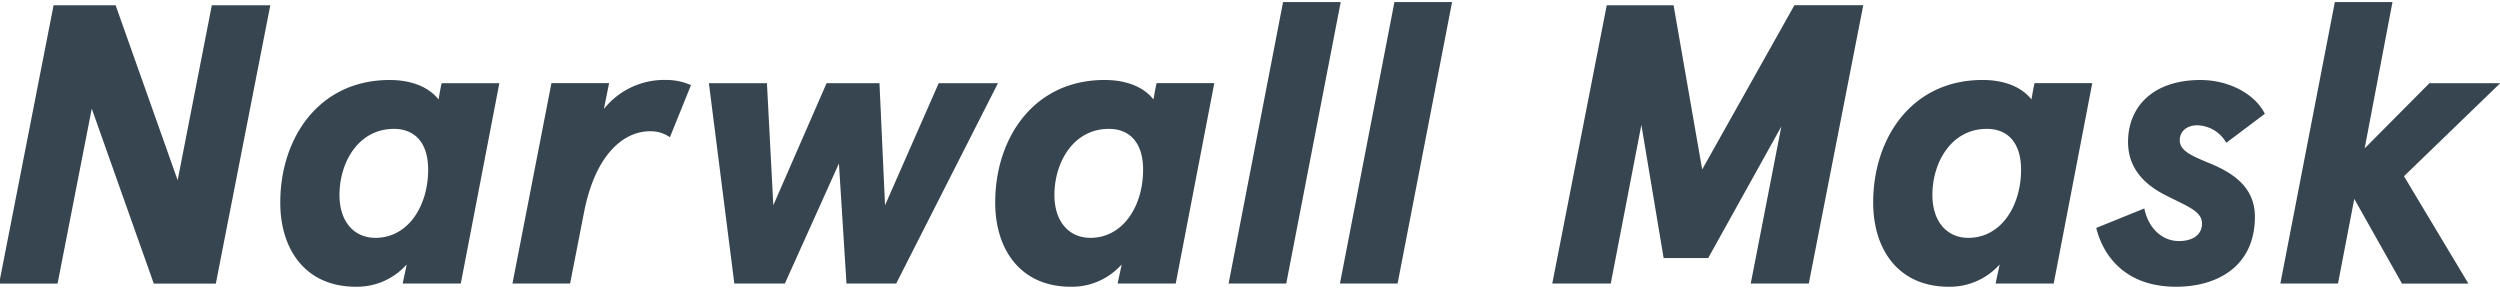 <svg xmlns="http://www.w3.org/2000/svg" width="171" height="20" viewBox="0 0 386 45" aria-labelledby="svg-logo-title">
  <title id="svg-logo-title">Narwall Mask</title>
  <defs>
    <style>
      .cls-1 {
        fill: #36454f;
        fill-rule: evenodd;
      }
    </style>
  </defs>
  <path id="Narwall_Mask" data-name="Narwall Mask" class="cls-1" d="M-0.138,43.712H8.887L14.167,16.7l9.578,27.014h9.578L41.734,0.736H32.708L27.429,27.75,17.851,0.736H8.273ZM54.934,44.2a10.278,10.278,0,0,0,7.858-3.438c-0.184.982-.43,1.965-0.614,2.947h8.964L77.1,12.77h-8.9c-0.184.675-.368,1.842-0.491,2.517-1.228-1.6-3.684-3.008-7.552-3.008-10.928,0-16.883,8.964-16.883,18.91C43.269,38.555,47.259,44.2,54.934,44.2Zm3.008-7.552c-3.131,0-5.526-2.333-5.526-6.631,0-4.973,2.886-10.192,8.411-10.192,3.008,0,5.28,1.9,5.28,6.324C66.108,31.618,63.1,36.652,57.942,36.652Zm21.182,7.06h8.9l2.149-10.99c1.78-9.086,6.2-12.525,10.191-12.525a5.206,5.206,0,0,1,3.07.921l3.254-8.043a9.316,9.316,0,0,0-3.929-.8,11.888,11.888,0,0,0-9.516,4.482l0.8-3.991h-8.9Zm34.257,0h7.8l8.35-18.541,1.166,18.541h7.675L154.086,12.77h-9.148L136.65,31.618,135.79,12.77h-8.165L119.4,31.618,118.415,12.77h-8.963ZM165.322,44.2a10.277,10.277,0,0,0,7.858-3.438c-0.184.982-.43,1.965-0.614,2.947h8.964l5.955-30.943h-8.9c-0.184.675-.368,1.842-0.491,2.517-1.228-1.6-3.684-3.008-7.552-3.008-10.928,0-16.883,8.964-16.883,18.91C153.657,38.555,157.647,44.2,165.322,44.2Zm3.008-7.552c-3.131,0-5.526-2.333-5.526-6.631,0-4.973,2.886-10.192,8.412-10.192,3.008,0,5.279,1.9,5.279,6.324C176.5,31.618,173.487,36.652,168.33,36.652Zm21.366,7.06h8.9l8.411-43.467h-8.9Zm17.191,0h8.9L224.2,0.245h-8.9Zm32.784,0H248.7l4.727-24.5,3.438,20.567h6.876l11.3-20.322-4.727,24.251h8.963l8.411-42.976H277.06L262.816,26.092,258.4,0.736H248.082Zm61.21,0.491a10.281,10.281,0,0,0,7.859-3.438c-0.185.982-.43,1.965-0.614,2.947h8.963l5.956-30.943h-8.9c-0.184.675-.368,1.842-0.491,2.517-1.228-1.6-3.684-3.008-7.551-3.008-10.929,0-16.884,8.964-16.884,18.91C289.216,38.555,293.207,44.2,300.881,44.2Zm3.008-7.552c-3.131,0-5.525-2.333-5.525-6.631,0-4.973,2.885-10.192,8.411-10.192,3.008,0,5.28,1.9,5.28,6.324C312.055,31.618,309.047,36.652,303.889,36.652ZM336,44.2c6.324,0,12.156-3.131,12.156-10.806,0-4.543-3.315-6.815-7.367-8.411-2.149-.921-4.236-1.719-4.236-3.377,0-1.473,1.166-2.333,2.7-2.333a5.288,5.288,0,0,1,4.482,2.7L349.69,17.5c-1.473-3.008-5.464-5.219-9.946-5.219-7.306,0-11.174,4.114-11.174,9.578,0,4.482,3.131,6.876,5.833,8.227,3.192,1.658,5.587,2.394,5.587,4.359,0,1.719-1.412,2.7-3.561,2.7-2.579,0-4.728-1.965-5.341-5.034l-7.429,3.008C324.7,39.292,328.018,44.2,336,44.2Zm16.086-.491h8.9L363.5,30.635l7.368,13.077h10.253l-9.946-16.577L386.036,12.77H375.108L365.1,22.838l4.3-22.593h-8.9Z"/>
</svg>
